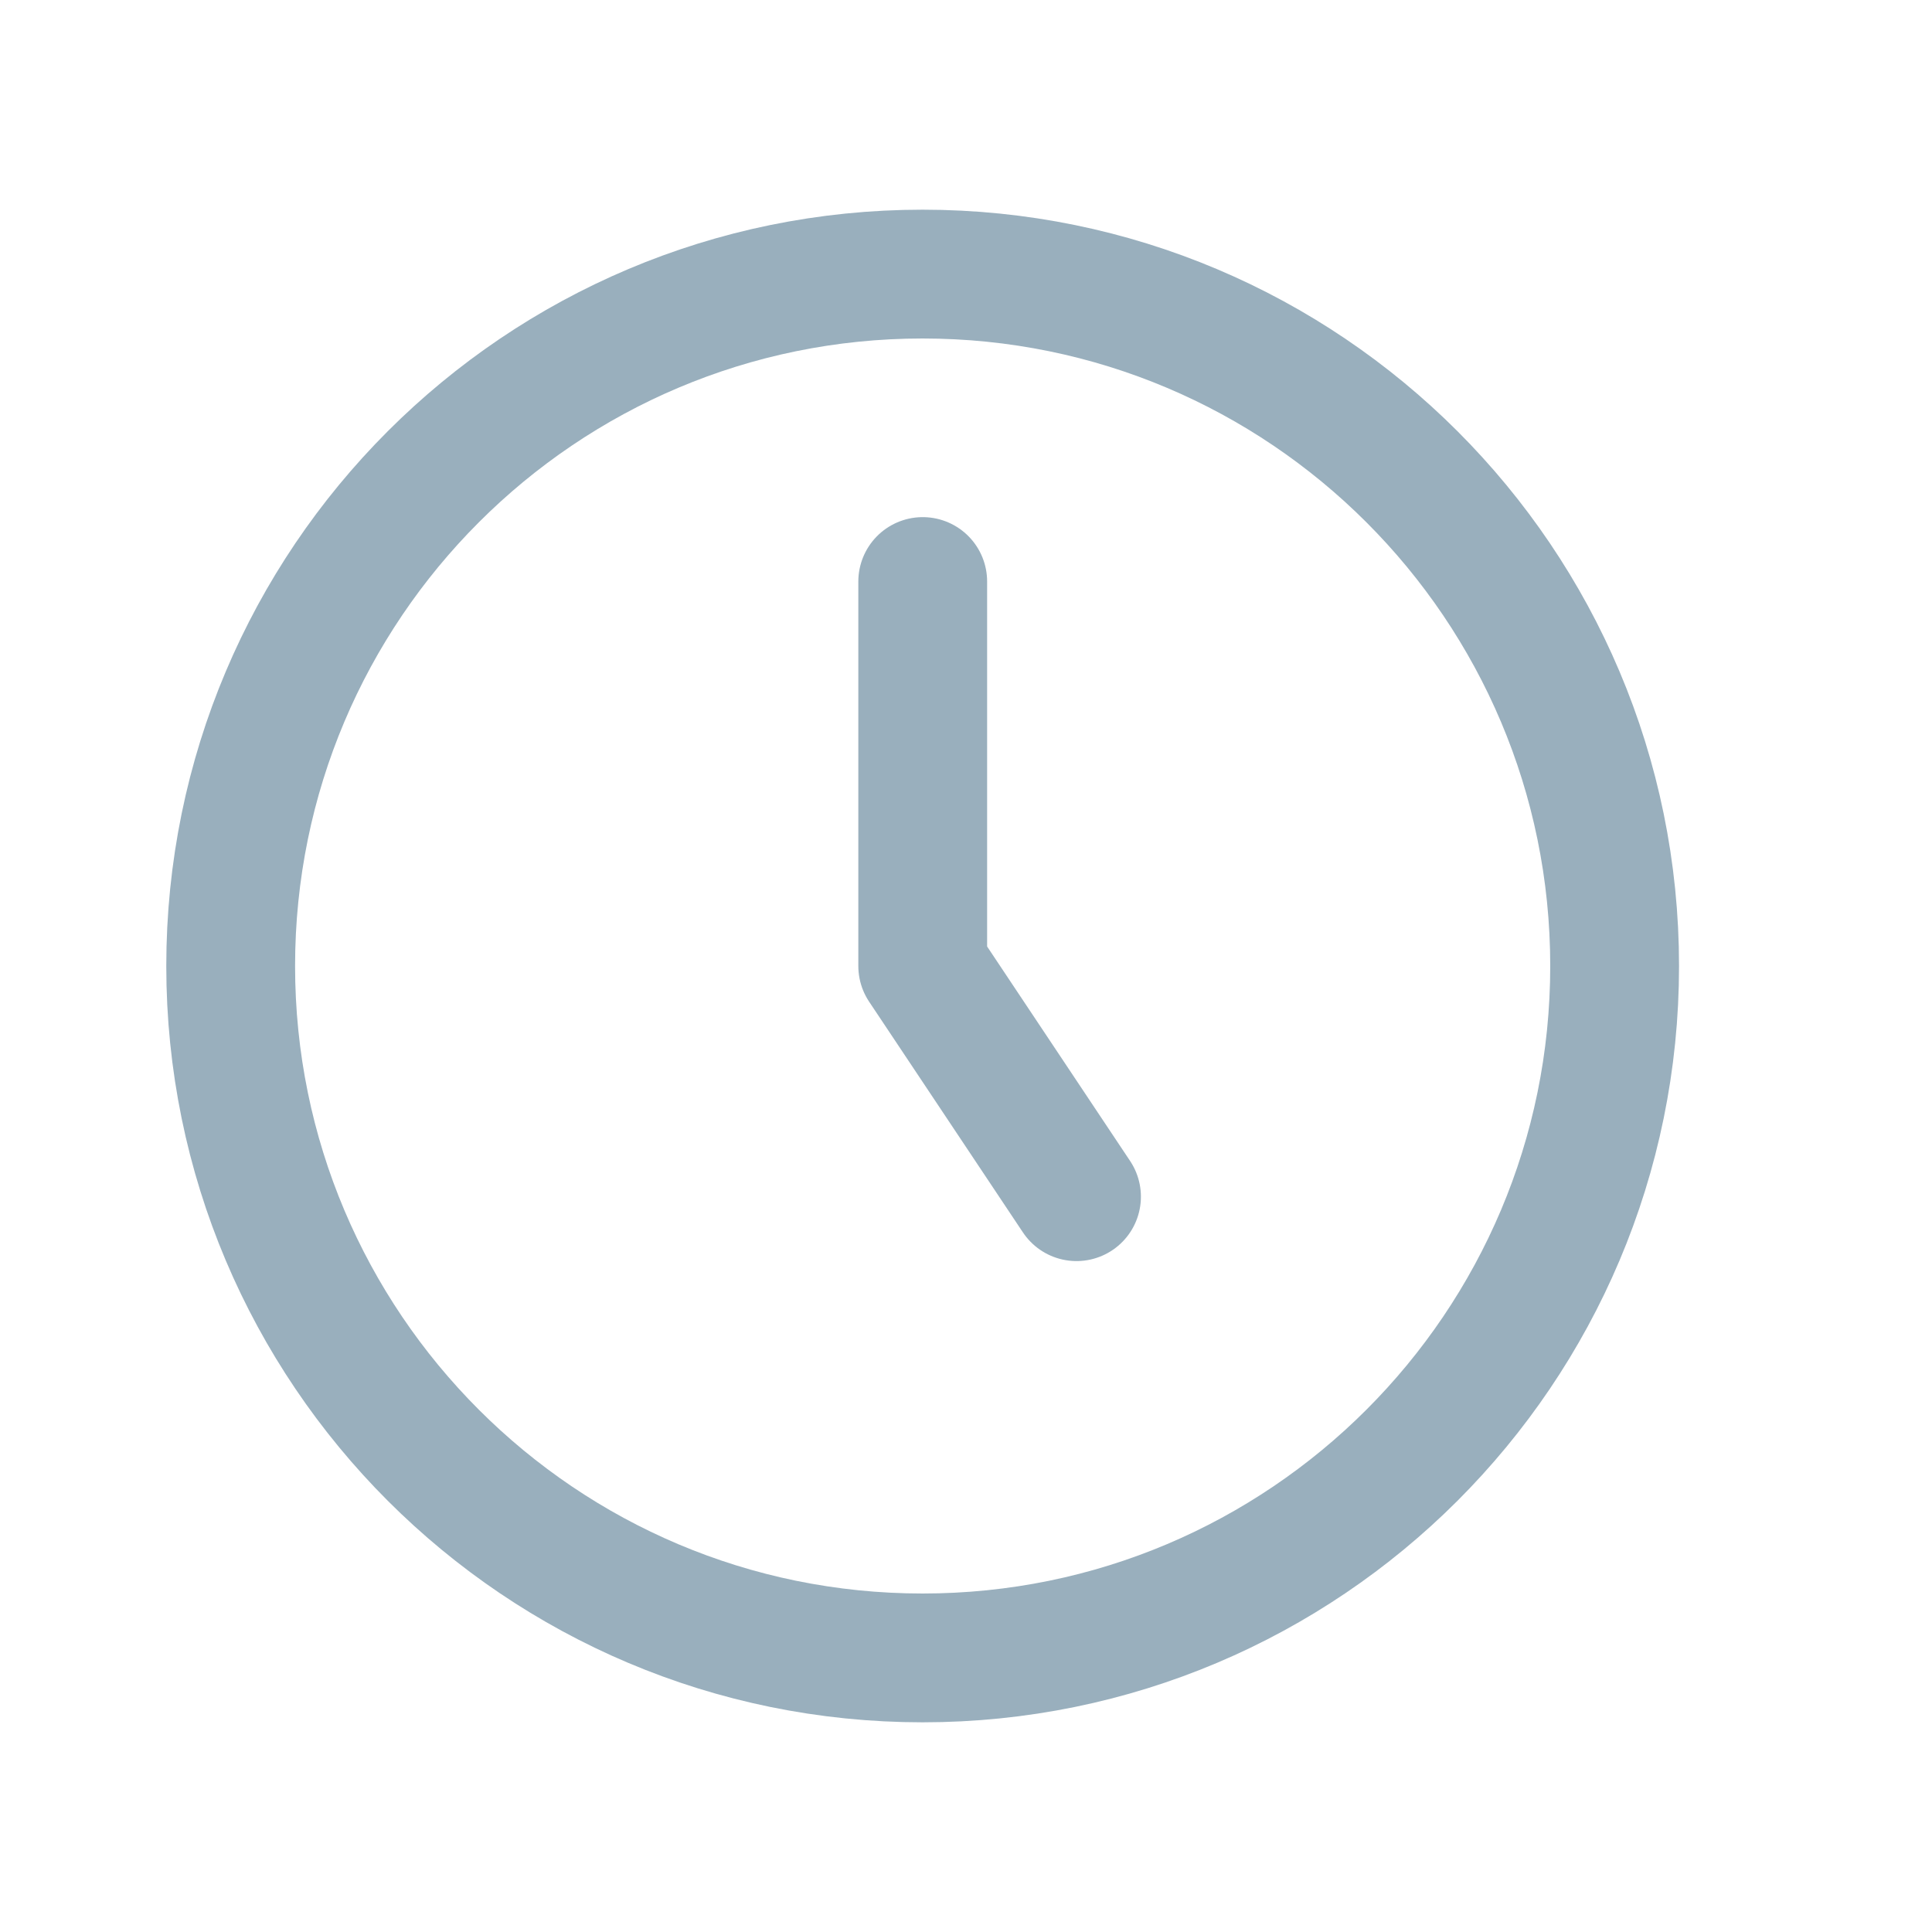 <svg width="15" height="15" viewBox="0 0 15 15" fill="none" xmlns="http://www.w3.org/2000/svg">
<path d="M7.163 12.872C10.13 12.872 12.536 10.467 12.536 7.5C12.536 4.533 10.13 2.128 7.163 2.128C4.196 2.128 1.791 4.533 1.791 7.5C1.791 10.467 4.196 12.872 7.163 12.872Z" stroke="#00395C" stroke-opacity="0.4" stroke-linecap="round" stroke-linejoin="round"/>
<path d="M7.164 4.515V7.5L8.358 9.291" stroke="#00395C" stroke-opacity="0.4" stroke-linecap="round" stroke-linejoin="round"/>
</svg>

